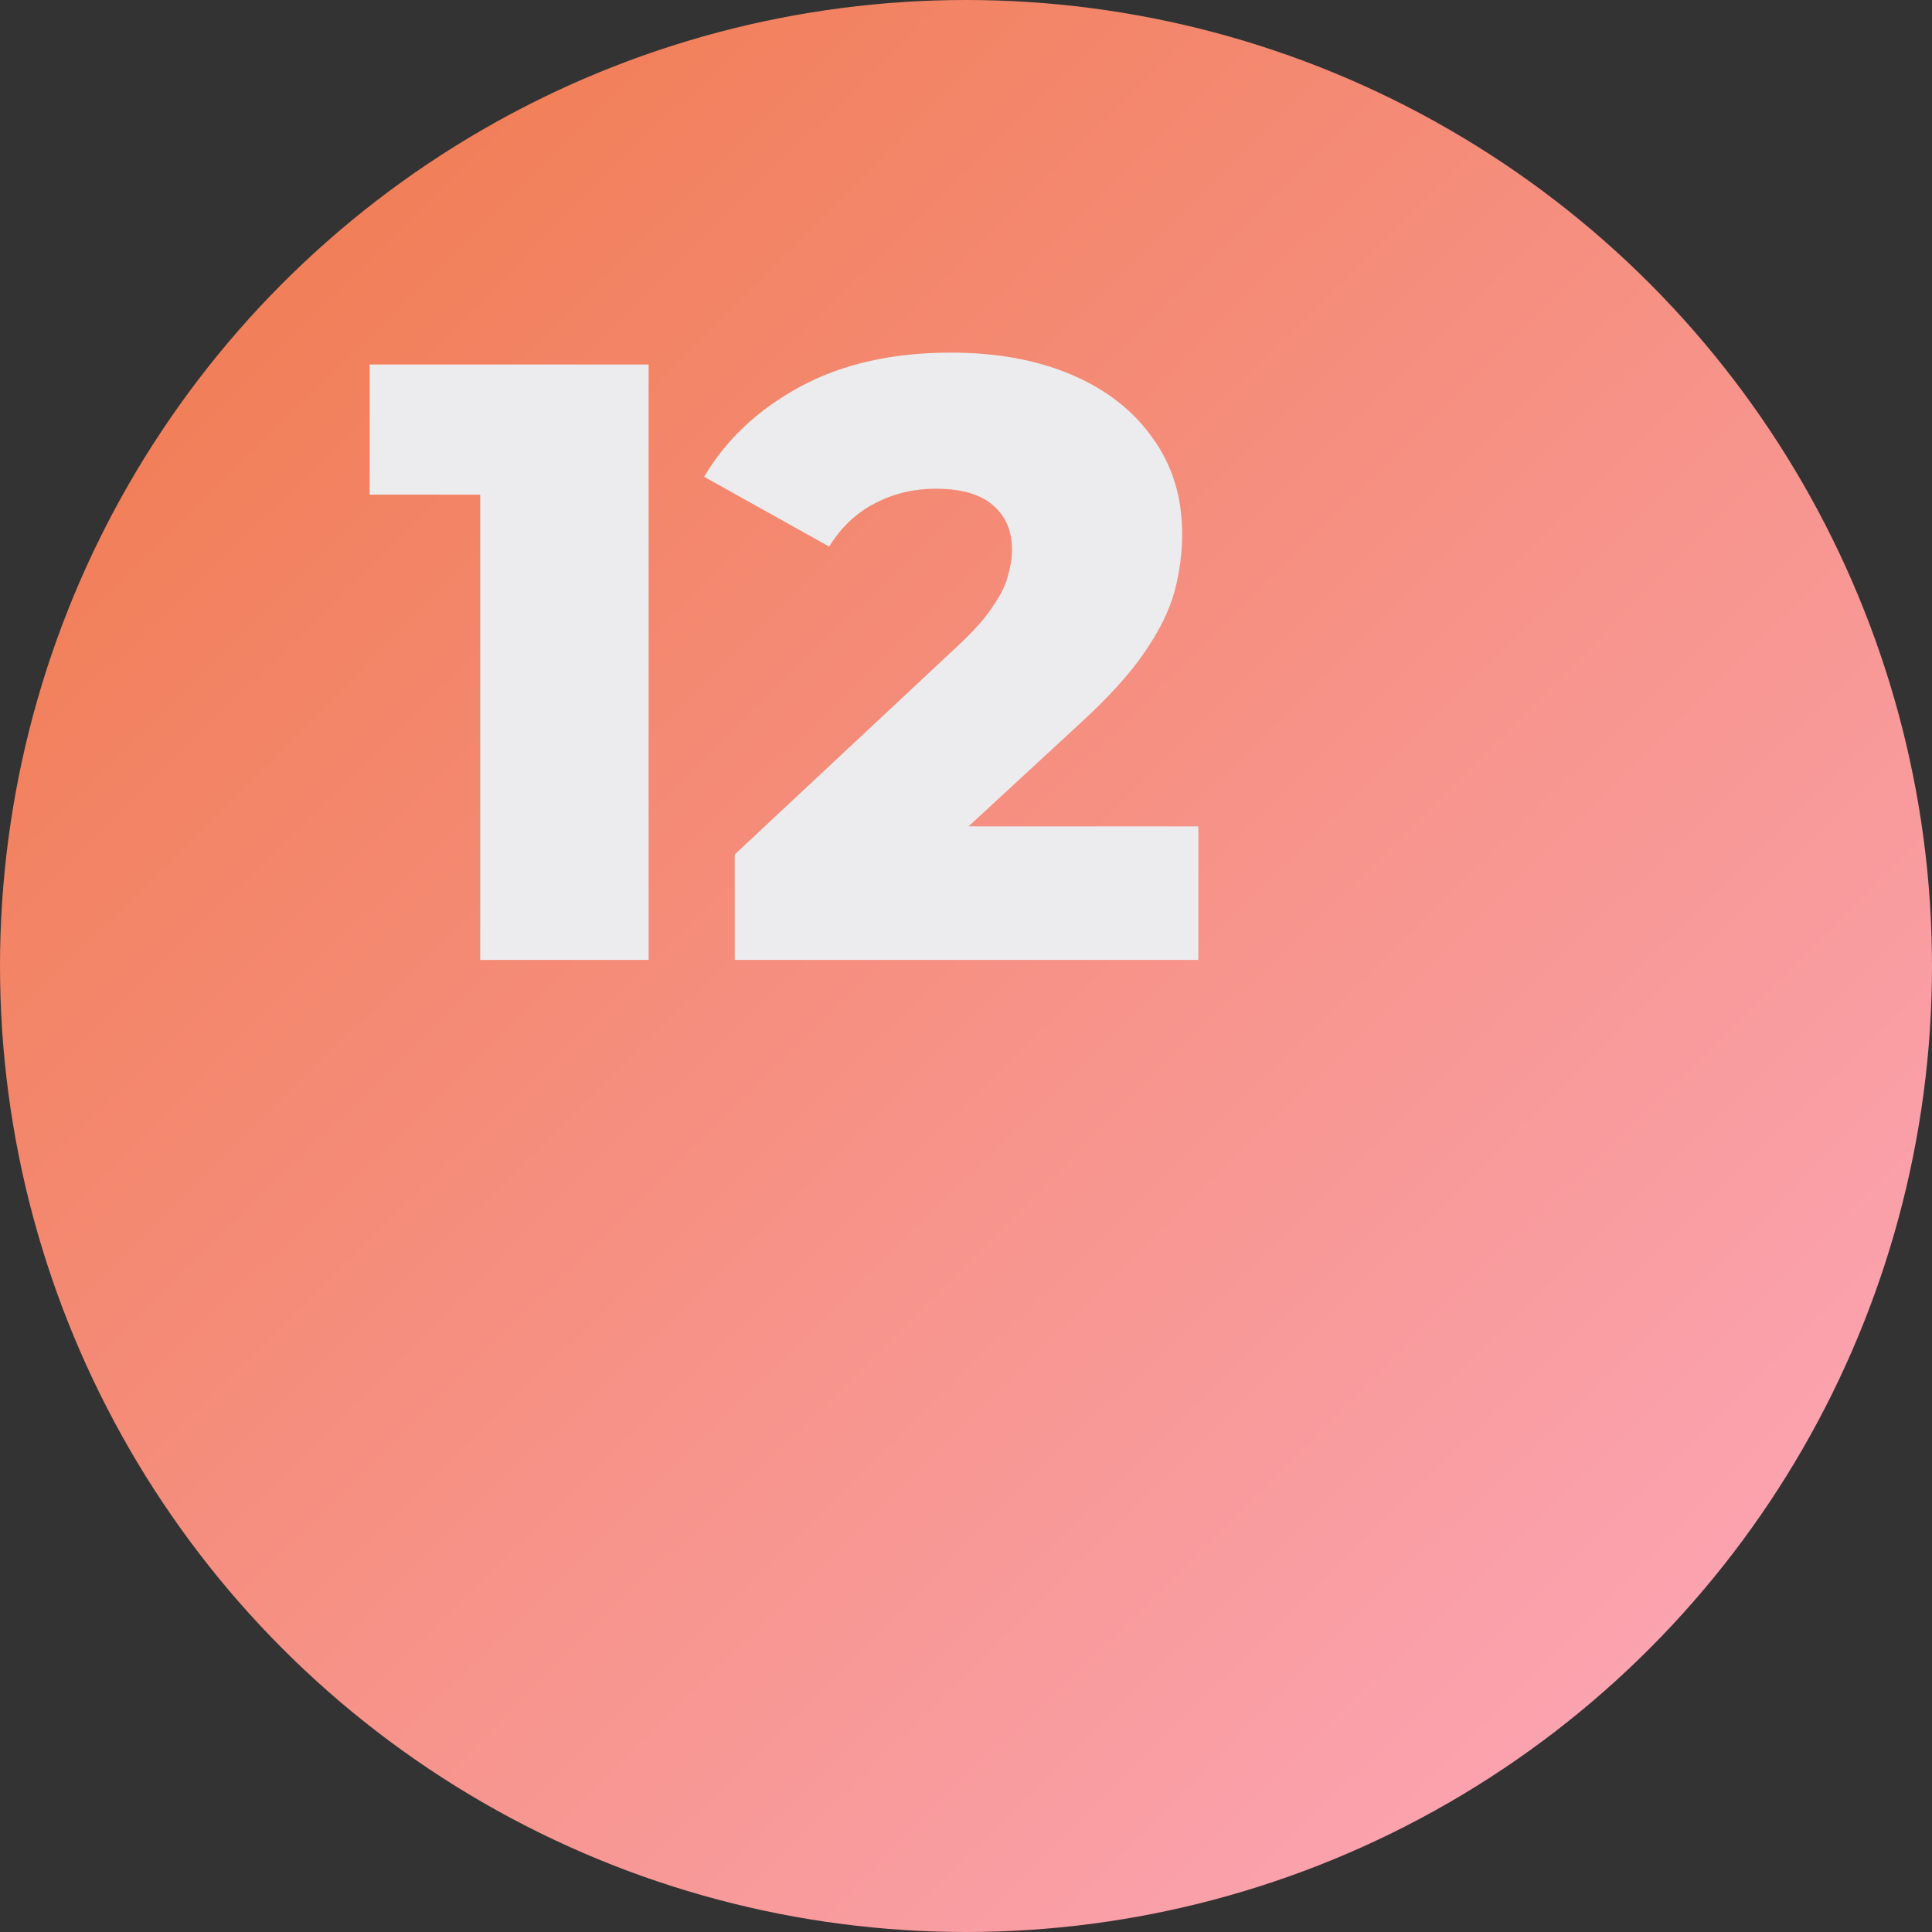<?xml version="1.0" encoding="UTF-8"?> <svg xmlns="http://www.w3.org/2000/svg" width="159" height="159" viewBox="0 0 159 159" fill="none"><rect x="0" y="0" width="159" height="159" fill="#333333" stroke="none"/> <circle cx="79.5" cy="79.5" r="79.5" fill="url(#paint0_linear_150_43)"></circle> <path d="M39.52 79V34.97L45.47 40.71H30.42V30H53.38V79H39.52ZM60.469 79V70.32L78.809 53.17C80.116 51.957 81.073 50.883 81.679 49.95C82.332 49.017 82.752 48.177 82.939 47.43C83.172 46.637 83.289 45.913 83.289 45.26C83.289 43.673 82.752 42.437 81.679 41.55C80.653 40.663 79.089 40.22 76.989 40.22C75.216 40.22 73.559 40.617 72.019 41.41C70.479 42.203 69.219 43.393 68.239 44.98L57.949 39.24C59.769 36.16 62.406 33.687 65.859 31.82C69.312 29.953 73.442 29.02 78.249 29.02C82.029 29.02 85.343 29.627 88.189 30.84C91.036 32.053 93.252 33.78 94.839 36.02C96.472 38.26 97.289 40.897 97.289 43.93C97.289 45.517 97.079 47.103 96.659 48.69C96.239 50.23 95.422 51.887 94.209 53.66C93.043 55.387 91.293 57.323 88.959 59.47L74.399 72.91L72.089 68.01H98.619V79H60.469Z" fill="#ECECEE"></path> <defs> <linearGradient id="paint0_linear_150_43" x1="24.5" y1="18" x2="139.125" y2="134.355" gradientUnits="userSpaceOnUse"> <stop stop-color="#F17E57"></stop> <stop offset="1" stop-color="#FBA3B0"></stop> </linearGradient> </defs> </svg> 